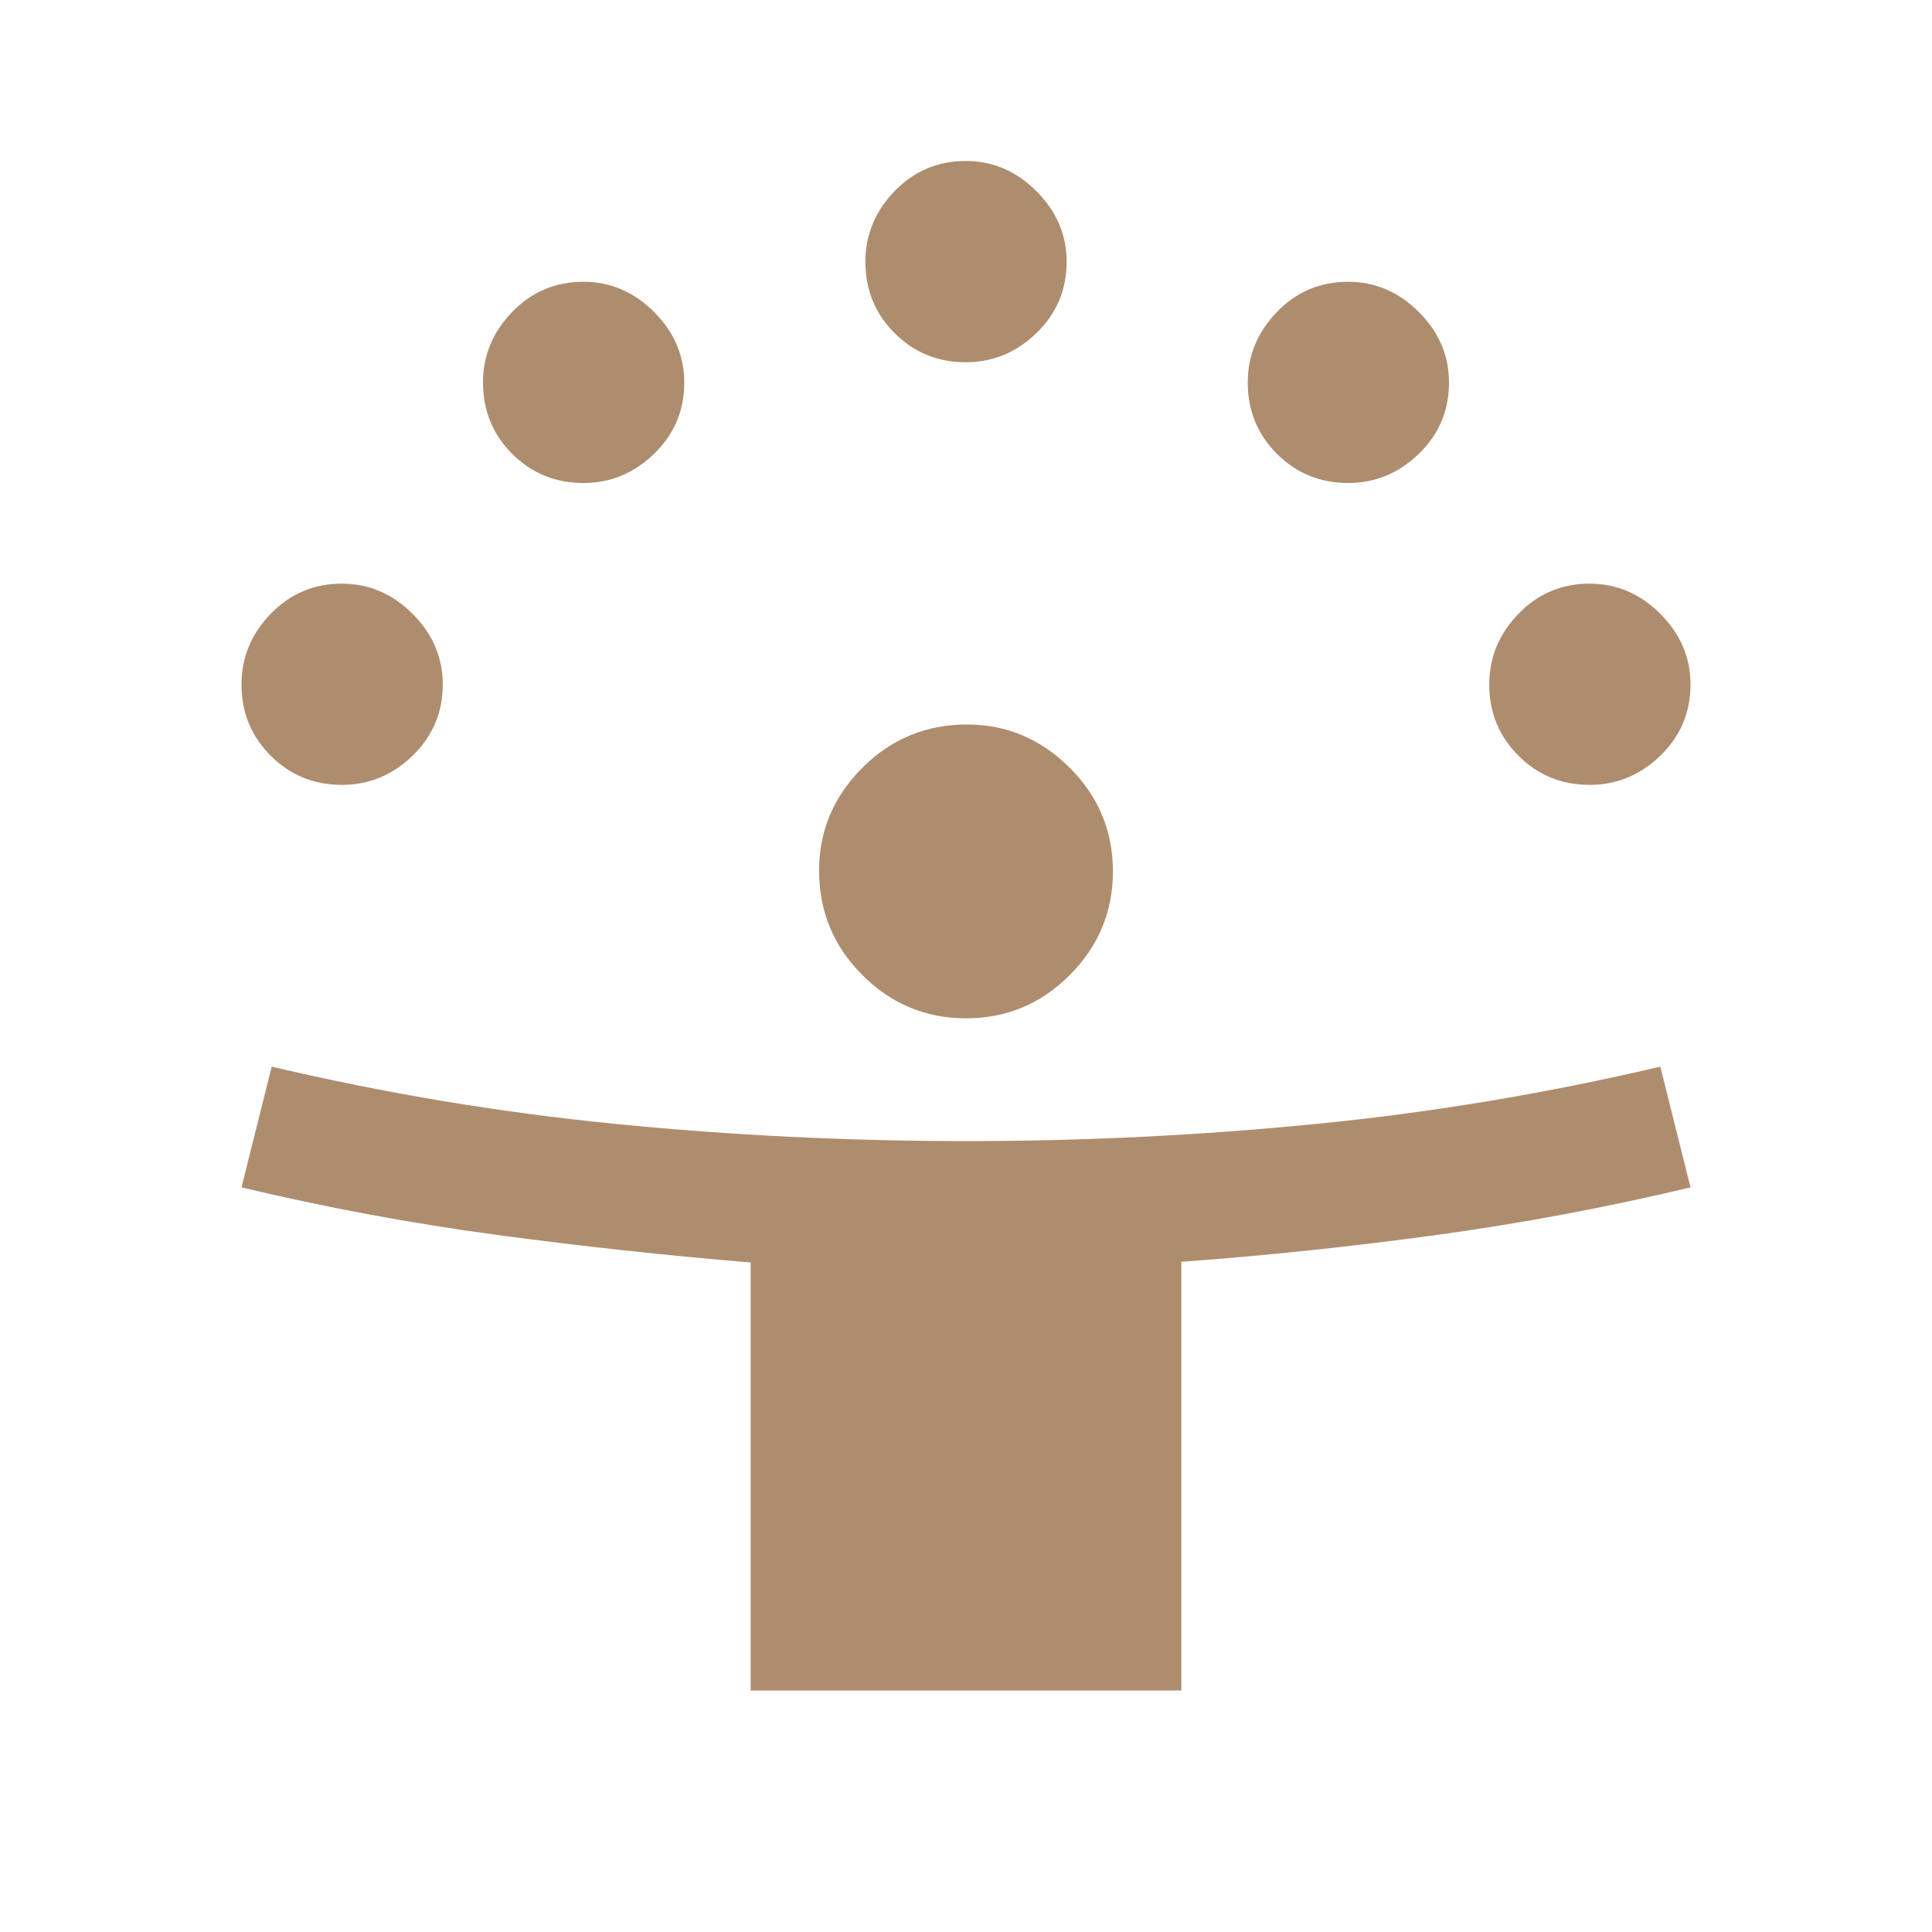 <svg width="64" height="64" viewBox="0 0 64 64" fill="none" xmlns="http://www.w3.org/2000/svg">
<mask id="mask0_965_34" style="mask-type:alpha" maskUnits="userSpaceOnUse" x="0" y="0" width="64" height="64">
<rect width="64" height="64" fill="#D9D9D9"/>
</mask>
<g mask="url(#mask0_965_34)">
<path d="M24.867 56V41.822C22.022 41.585 19.2 41.278 16.4 40.9C13.6 40.522 10.8 40 8 39.334L9 35.334C12.778 36.222 16.581 36.856 20.409 37.233C24.238 37.611 28.111 37.8 32.029 37.8C35.903 37.8 39.754 37.611 43.583 37.233C47.411 36.856 51.216 36.222 55 35.334L56 39.334C53.2 40 50.404 40.525 47.613 40.907C44.822 41.29 41.995 41.588 39.133 41.8V56H24.867ZM32 33.733C30.667 33.733 29.522 33.256 28.567 32.3C27.611 31.345 27.133 30.19 27.133 28.837C27.133 27.523 27.611 26.389 28.567 25.433C29.522 24.478 30.677 24 32.03 24C33.343 24 34.478 24.477 35.433 25.43C36.389 26.383 36.867 27.529 36.867 28.867C36.867 30.2 36.39 31.345 35.437 32.3C34.484 33.256 33.338 33.733 32 33.733ZM11.327 26C10.398 26 9.611 25.678 8.967 25.034C8.322 24.389 8 23.602 8 22.674C8 21.78 8.322 21 8.967 20.334C9.611 19.667 10.398 19.334 11.327 19.334C12.22 19.334 13 19.667 13.667 20.334C14.333 21 14.667 21.78 14.667 22.674C14.667 23.602 14.333 24.389 13.667 25.034C13 25.678 12.22 26 11.327 26ZM52.66 26C51.731 26 50.944 25.678 50.3 25.034C49.656 24.389 49.333 23.602 49.333 22.674C49.333 21.78 49.656 21 50.3 20.334C50.944 19.667 51.731 19.334 52.66 19.334C53.553 19.334 54.333 19.667 55 20.334C55.667 21 56 21.78 56 22.674C56 23.602 55.667 24.389 55 25.034C54.333 25.678 53.553 26 52.66 26ZM19.327 16C18.398 16 17.611 15.678 16.967 15.034C16.322 14.389 16 13.602 16 12.674C16 11.78 16.322 11 16.967 10.334C17.611 9.667 18.398 9.334 19.327 9.334C20.22 9.334 21 9.667 21.667 10.334C22.333 11 22.667 11.78 22.667 12.674C22.667 13.602 22.333 14.389 21.667 15.034C21 15.678 20.22 16 19.327 16ZM44.66 16C43.731 16 42.944 15.678 42.3 15.034C41.656 14.389 41.333 13.602 41.333 12.674C41.333 11.78 41.656 11 42.3 10.334C42.944 9.667 43.731 9.334 44.66 9.334C45.553 9.334 46.333 9.667 47 10.334C47.667 11 48 11.78 48 12.674C48 13.602 47.667 14.389 47 15.034C46.333 15.678 45.553 16 44.66 16ZM31.993 12C31.064 12 30.278 11.678 29.633 11.034C28.989 10.389 28.667 9.602 28.667 8.673C28.667 7.78 28.989 7 29.633 6.333C30.278 5.667 31.064 5.333 31.993 5.333C32.887 5.333 33.667 5.667 34.333 6.333C35 7 35.333 7.78 35.333 8.673C35.333 9.602 35 10.389 34.333 11.034C33.667 11.678 32.887 12 31.993 12Z" fill="#AE8D6F"/>
</g>
</svg>
